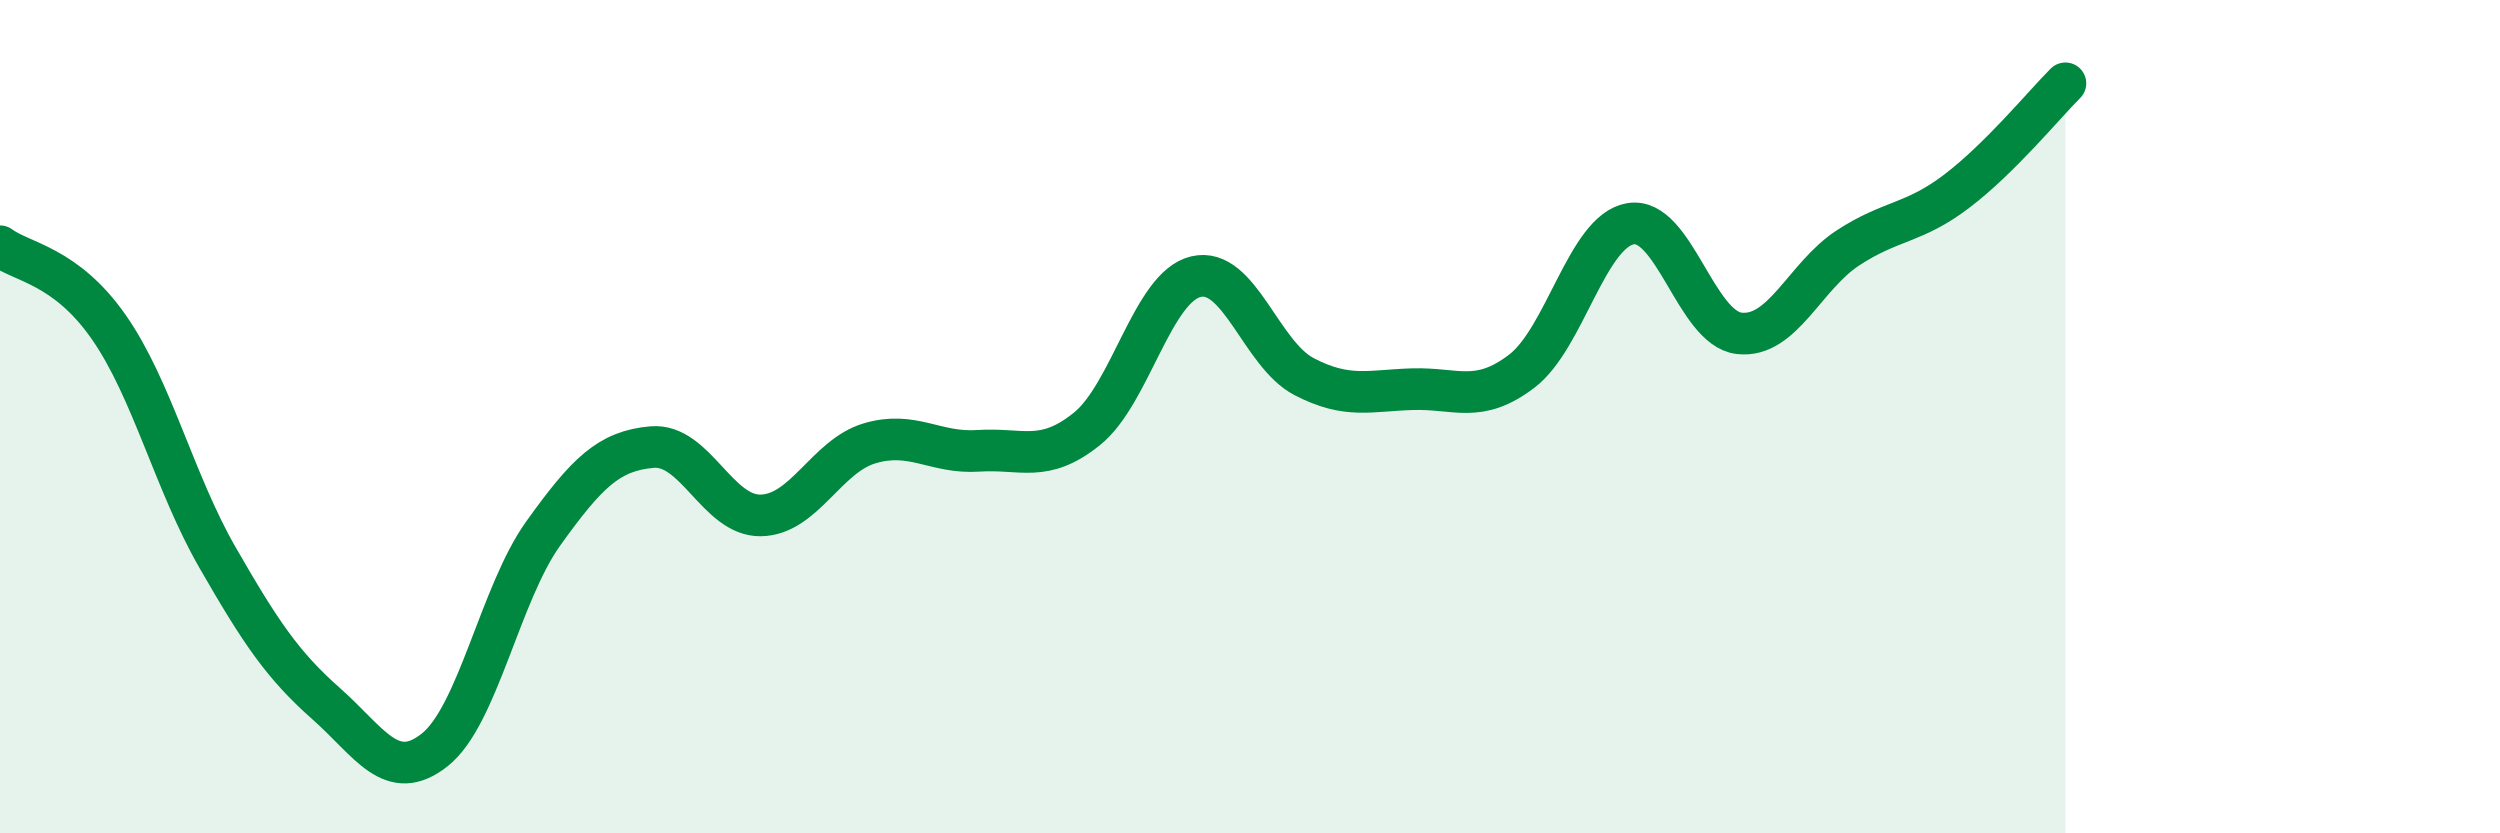 
    <svg width="60" height="20" viewBox="0 0 60 20" xmlns="http://www.w3.org/2000/svg">
      <path
        d="M 0,5.91 C 0.52,6.3 1.57,6.36 2.61,7.85 C 3.65,9.34 4.18,11.57 5.22,13.38 C 6.26,15.19 6.79,15.97 7.83,16.89 C 8.87,17.81 9.39,18.82 10.43,18 C 11.47,17.18 12,14.25 13.04,12.8 C 14.08,11.35 14.61,10.82 15.65,10.73 C 16.69,10.64 17.22,12.39 18.26,12.37 C 19.3,12.35 19.83,10.95 20.87,10.64 C 21.91,10.33 22.44,10.89 23.48,10.82 C 24.52,10.75 25.05,11.13 26.09,10.29 C 27.13,9.45 27.66,6.89 28.7,6.64 C 29.74,6.39 30.26,8.5 31.3,9.04 C 32.34,9.58 32.87,9.37 33.91,9.34 C 34.95,9.31 35.48,9.7 36.52,8.91 C 37.56,8.12 38.09,5.55 39.13,5.37 C 40.17,5.19 40.7,7.88 41.74,8 C 42.78,8.12 43.31,6.63 44.35,5.95 C 45.39,5.27 45.92,5.38 46.96,4.59 C 48,3.8 49.05,2.52 49.57,2L49.57 20L0 20Z"
        fill="#008740"
        opacity="0.1"
        stroke-linecap="round"
        stroke-linejoin="round"
      />
      <path
        d="M 0,5.91 C 0.52,6.3 1.57,6.36 2.61,7.85 C 3.65,9.34 4.18,11.57 5.22,13.38 C 6.26,15.19 6.79,15.97 7.83,16.89 C 8.87,17.81 9.39,18.82 10.43,18 C 11.47,17.18 12,14.25 13.04,12.8 C 14.08,11.35 14.61,10.82 15.65,10.73 C 16.69,10.64 17.22,12.39 18.26,12.37 C 19.3,12.35 19.83,10.95 20.87,10.64 C 21.91,10.33 22.44,10.89 23.48,10.82 C 24.52,10.75 25.05,11.13 26.09,10.29 C 27.13,9.45 27.66,6.89 28.7,6.64 C 29.74,6.39 30.26,8.5 31.3,9.04 C 32.34,9.58 32.87,9.37 33.91,9.34 C 34.95,9.31 35.48,9.7 36.52,8.91 C 37.56,8.12 38.09,5.55 39.13,5.37 C 40.17,5.19 40.7,7.88 41.74,8 C 42.78,8.12 43.31,6.63 44.35,5.95 C 45.39,5.27 45.92,5.38 46.96,4.59 C 48,3.8 49.05,2.52 49.57,2"
        stroke="#008740"
        stroke-width="1"
        fill="none"
        stroke-linecap="round"
        stroke-linejoin="round"
      />
    </svg>
  